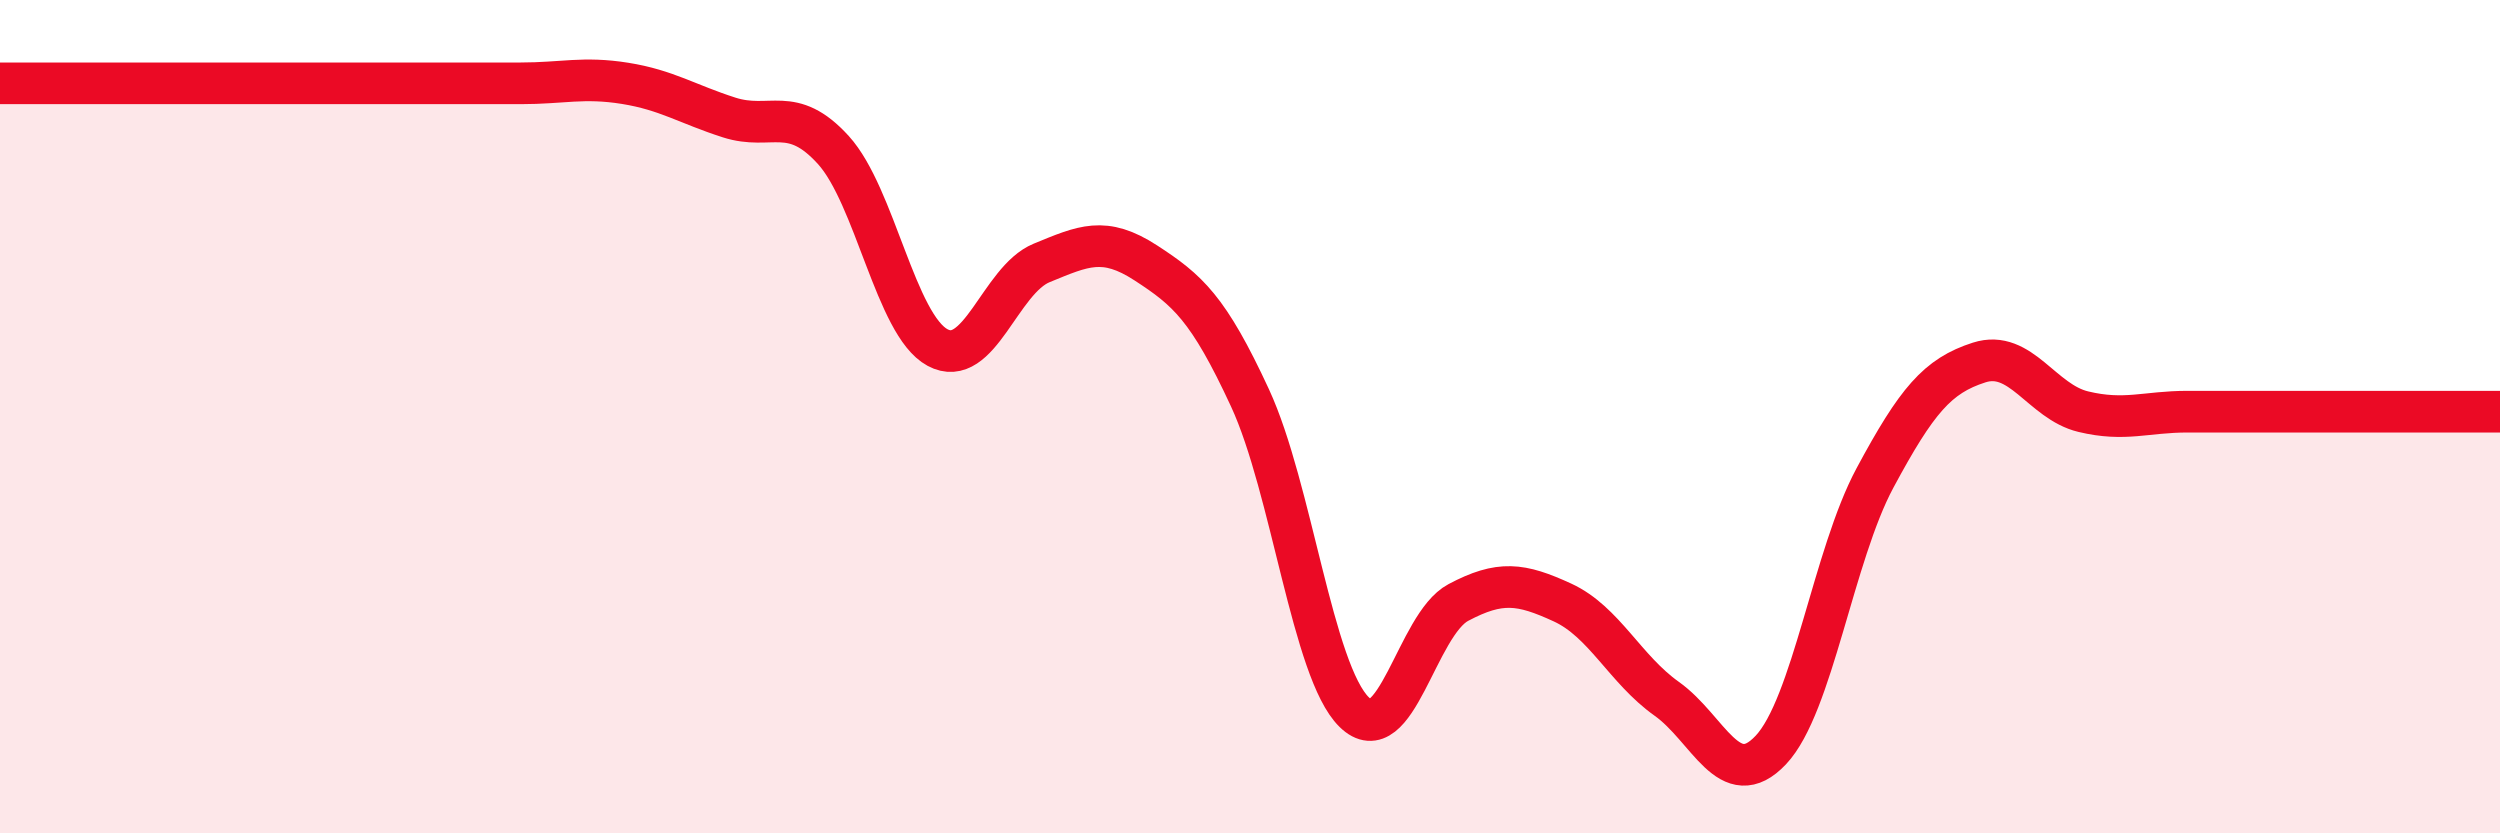 
    <svg width="60" height="20" viewBox="0 0 60 20" xmlns="http://www.w3.org/2000/svg">
      <path
        d="M 0,2 C 0.5,2 1.5,2 2.5,2 C 3.5,2 4,2 5,2 C 6,2 6.5,2 7.5,2 C 8.5,2 9,2 10,2 C 11,2 11.5,2 12.5,2 C 13.5,2 14,1.84 15,2 C 16,2.16 16.5,2.5 17.5,2.82 C 18.5,3.14 19,2.5 20,3.6 C 21,4.7 21.5,7.8 22.5,8.34 C 23.5,8.88 24,6.72 25,6.31 C 26,5.9 26.5,5.66 27.5,6.31 C 28.5,6.96 29,7.39 30,9.55 C 31,11.71 31.5,16.11 32.5,17.09 C 33.5,18.07 34,14.99 35,14.46 C 36,13.93 36.5,14 37.5,14.46 C 38.5,14.92 39,16.06 40,16.77 C 41,17.48 41.5,19.06 42.5,18 C 43.5,16.94 44,13.33 45,11.47 C 46,9.61 46.5,9.02 47.5,8.7 C 48.5,8.38 49,9.64 50,9.88 C 51,10.12 51.5,9.88 52.5,9.88 C 53.5,9.88 54,9.88 55,9.88 C 56,9.88 56.5,9.88 57.5,9.88 C 58.5,9.88 59.5,9.88 60,9.88L60 20L0 20Z"
        fill="#EB0A25"
        opacity="0.1"
        stroke-linecap="round"
        stroke-linejoin="round"
      />
      <path
        d="M 0,2 C 0.5,2 1.5,2 2.5,2 C 3.5,2 4,2 5,2 C 6,2 6.5,2 7.5,2 C 8.5,2 9,2 10,2 C 11,2 11.5,2 12.5,2 C 13.5,2 14,1.84 15,2 C 16,2.16 16.5,2.5 17.5,2.82 C 18.5,3.14 19,2.5 20,3.6 C 21,4.7 21.5,7.8 22.5,8.34 C 23.5,8.88 24,6.72 25,6.31 C 26,5.9 26.5,5.66 27.5,6.31 C 28.5,6.96 29,7.39 30,9.55 C 31,11.71 31.5,16.11 32.5,17.09 C 33.5,18.07 34,14.99 35,14.46 C 36,13.93 36.5,14 37.5,14.46 C 38.5,14.92 39,16.06 40,16.77 C 41,17.48 41.5,19.06 42.5,18 C 43.5,16.94 44,13.33 45,11.47 C 46,9.61 46.5,9.02 47.5,8.7 C 48.5,8.38 49,9.64 50,9.88 C 51,10.12 51.5,9.88 52.5,9.88 C 53.5,9.88 54,9.88 55,9.88 C 56,9.88 56.5,9.88 57.5,9.88 C 58.5,9.88 59.5,9.88 60,9.88"
        stroke="#EB0A25"
        stroke-width="1"
        fill="none"
        stroke-linecap="round"
        stroke-linejoin="round"
      />
    </svg>
  
